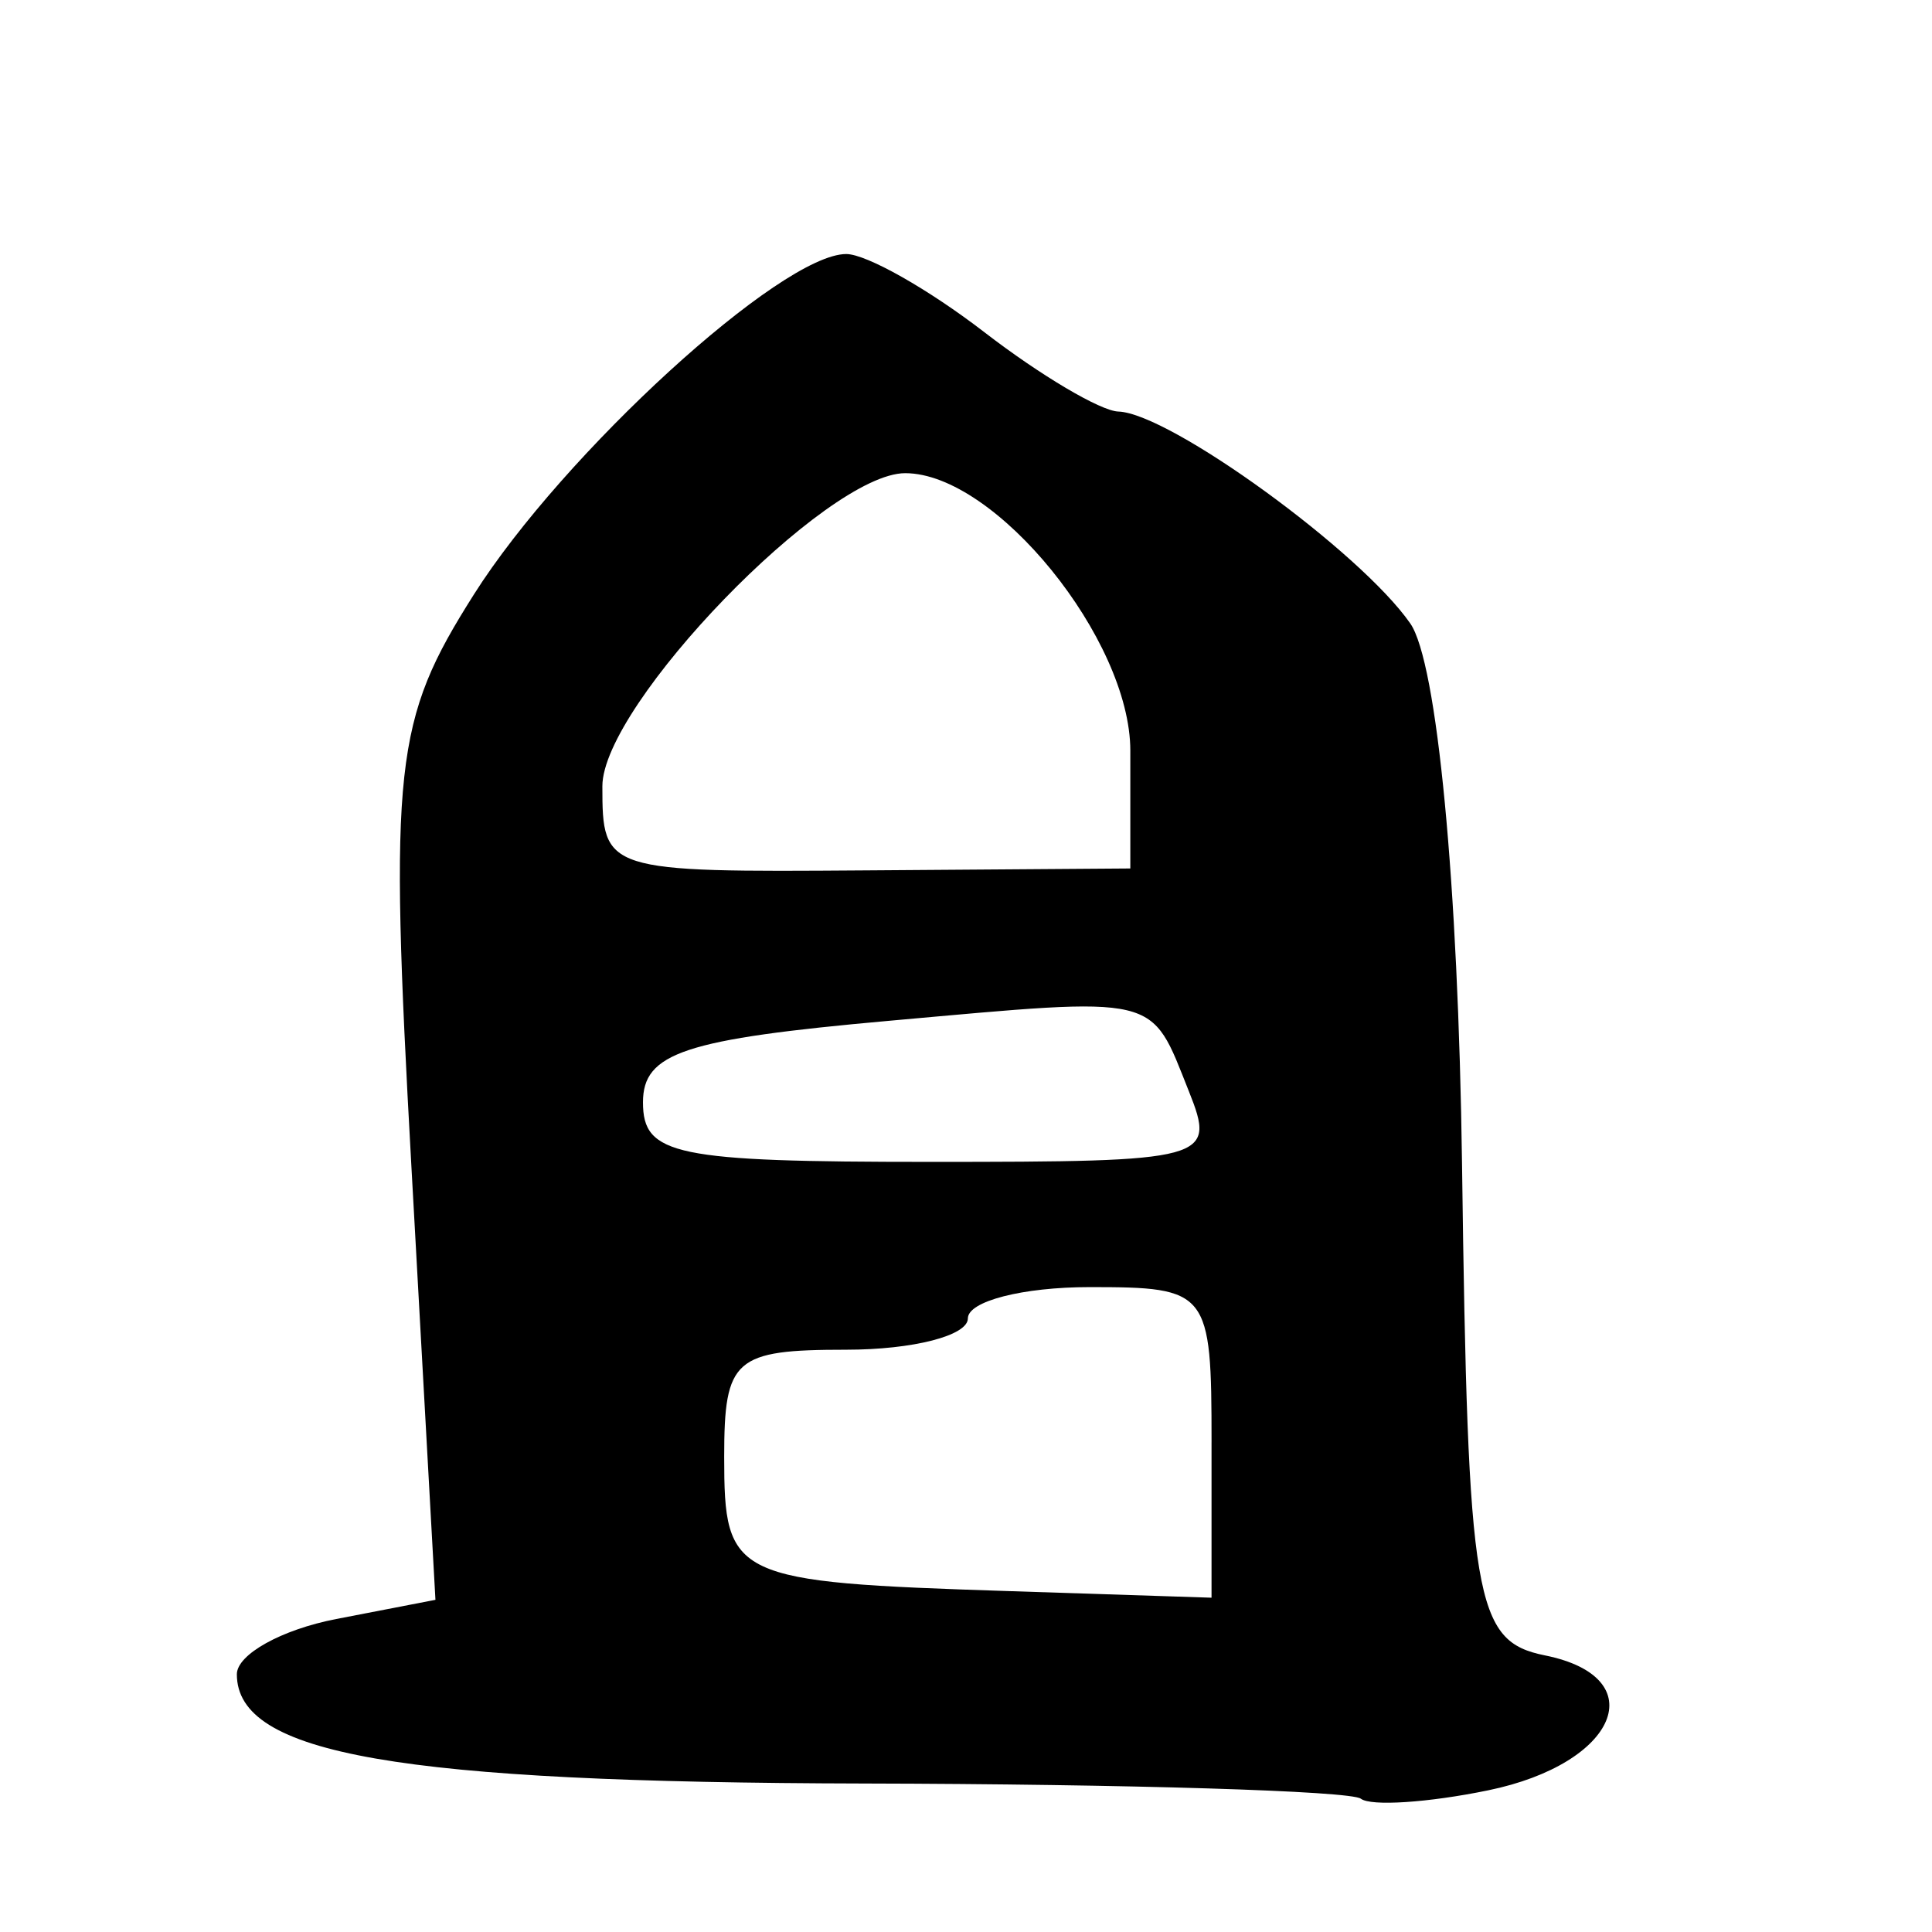 <?xml version="1.0" encoding="UTF-8" standalone="no"?>
<!-- Created with Inkscape (http://www.inkscape.org/) -->

<svg
   xmlns:dc="http://purl.org/dc/elements/1.1/"
   xmlns:cc="http://creativecommons.org/ns#"
   xmlns:rdf="http://www.w3.org/1999/02/22-rdf-syntax-ns#"
   xmlns:svg="http://www.w3.org/2000/svg"
   xmlns="http://www.w3.org/2000/svg"
   xmlns:sodipodi="http://sodipodi.sourceforge.net/DTD/sodipodi-0.dtd"
   xmlns:inkscape="http://www.inkscape.org/namespaces/inkscape"
   version="1.0"
   width="300"
   height="300"
   id="svg2"
   inkscape:version="0.48.3.1 r9886"
   sodipodi:docname="dessin.svg">
  <sodipodi:namedview
     pagecolor="#ffffff"
     bordercolor="#666666"
     borderopacity="1"
     objecttolerance="10"
     gridtolerance="10"
     guidetolerance="10"
     inkscape:pageopacity="0"
     inkscape:pageshadow="2"
     inkscape:window-width="1215"
     inkscape:window-height="1000"
     id="namedview2988"
     showgrid="false"
     inkscape:zoom="2.2250294"
     inkscape:cx="124.56767"
     inkscape:cy="138.09744"
     inkscape:window-x="65"
     inkscape:window-y="24"
     inkscape:window-maximized="1"
     inkscape:current-layer="svg2" />
  <defs
     id="defs5" />
  <path
     style="fill:#000000"
     d="m 211.306,279.299 c -1.565,-1.206 -36.236,-2.266 -77.047,-2.355 -72.429,-0.157 -97.48,-4.517 -97.48,-16.963 0,-3.077 6.938,-6.938 15.418,-8.578 l 15.418,-2.983 -3.741,-67.434 c -3.456,-62.292 -2.715,-69.055 9.719,-88.688 13.867,-21.896 47.728,-52.851 57.813,-52.851 3.135,0 12.794,5.469 21.466,12.153 8.671,6.684 18.023,12.222 20.782,12.306 7.959,0.244 37.589,21.749 45.333,32.903 4.171,6.007 7.456,40.347 8.037,84.002 0.903,67.927 1.935,74.033 12.88,76.24 16.916,3.41 11.283,16.807 -8.809,20.949 -9.319,1.921 -18.224,2.506 -19.789,1.299 z m -23.177,-55.323 c 0,-23.554 -0.44,-24.115 -18.919,-24.115 -10.405,0 -18.919,2.187 -18.919,4.861 0,2.674 -8.513,4.861 -18.919,4.861 -17.329,0 -18.919,1.395 -18.919,16.608 0,18.9 1.221,19.477 44.166,20.874 l 31.508,1.025 0,-24.115 z m -3.512,-54.496 c -6.064,-15.207 -4.18,-14.763 -46.551,-10.972 -31.807,2.846 -38.224,4.972 -38.224,12.664 0,8.214 4.971,9.245 44.569,9.245 43.307,0 44.445,-0.31 40.207,-10.937 z m -9.101,-52.912 c 0,-17.269 -20.95,-43.093 -34.96,-43.093 -12.242,0 -47.021,35.955 -47.021,48.612 0,13.236 0.388,13.36 40.99,13.065 l 40.99,-0.297 0,-18.287 z"
     id="path3051"
     inkscape:connector-curvature="0" />
</svg>
